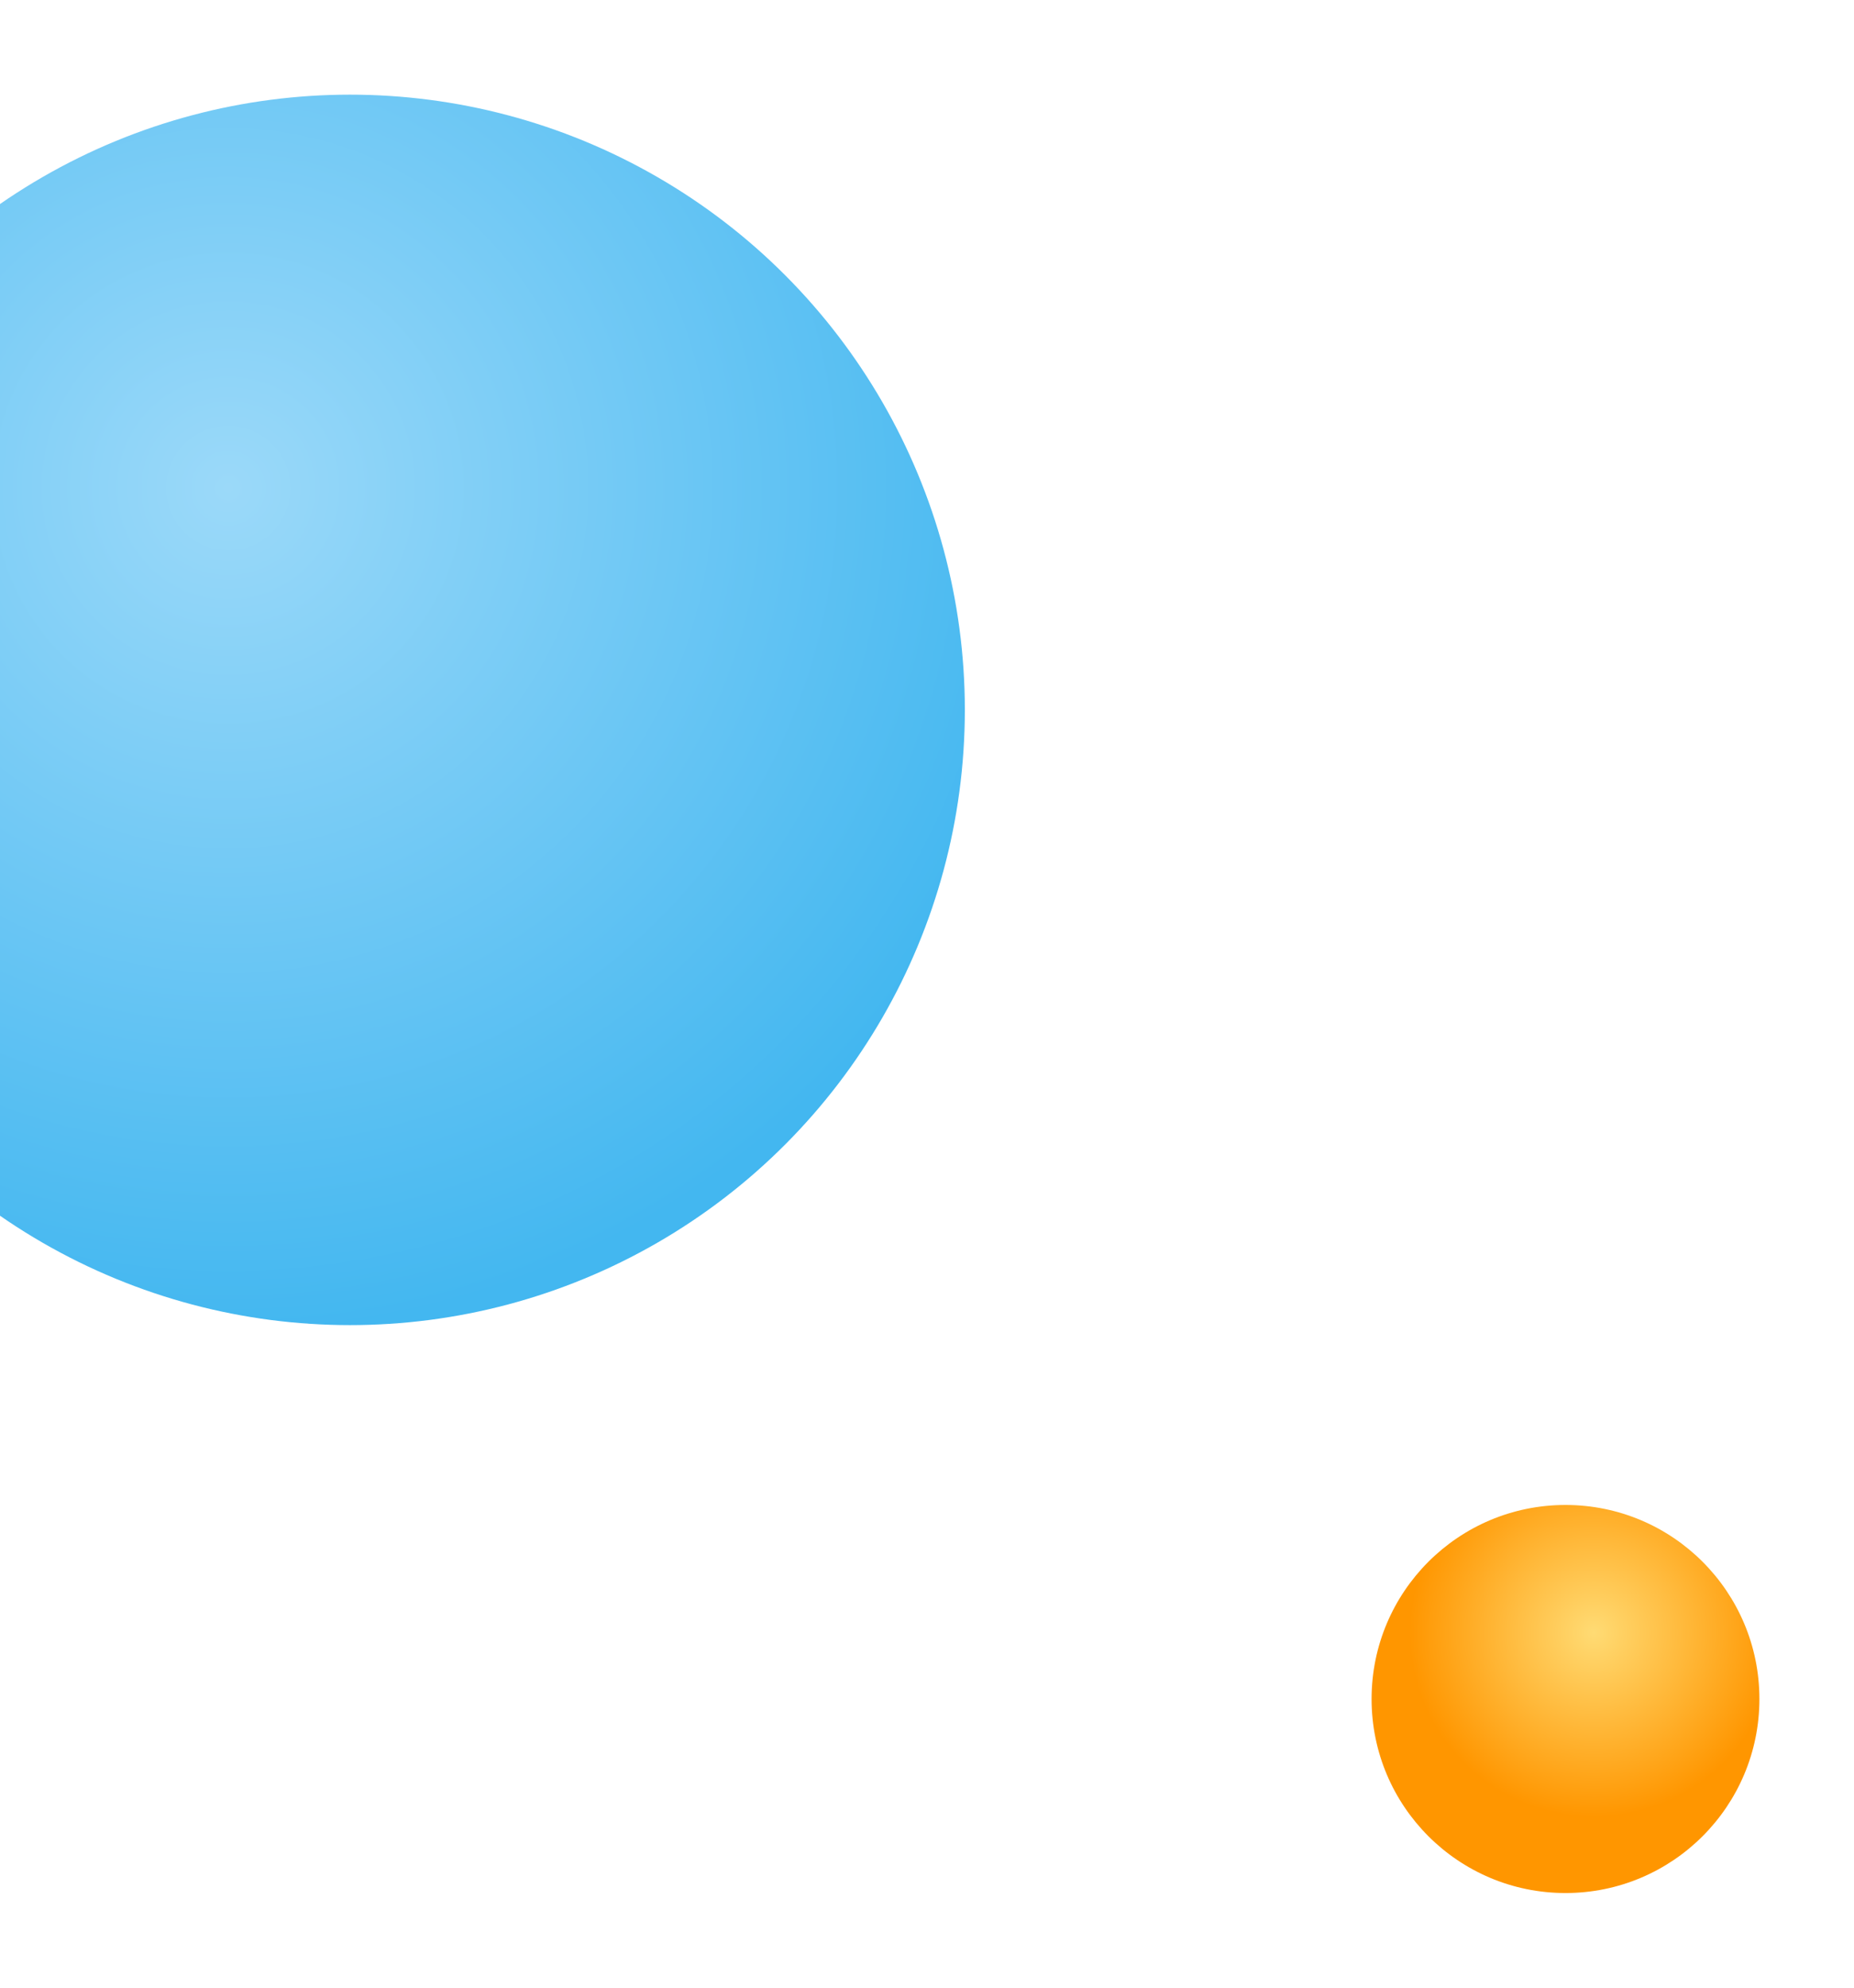 <svg width="196" height="210" viewBox="0 0 196 210" fill="none" xmlns="http://www.w3.org/2000/svg">
<g filter="url(#filter0_d_557_50)">
<circle cx="37" cy="75" r="65" fill="url(#paint0_radial_557_50)"/>
</g>
<g filter="url(#filter1_d_557_50)">
<circle cx="165.5" cy="179.5" r="20.5" fill="url(#paint1_radial_557_50)"/>
</g>
<defs>
<filter id="filter0_d_557_50" x="-38" y="0" width="150" height="150" filterUnits="userSpaceOnUse" color-interpolation-filters="sRGB">
<feFlood flood-opacity="0" result="BackgroundImageFix"/>
<feColorMatrix in="SourceAlpha" type="matrix" values="0 0 0 0 0 0 0 0 0 0 0 0 0 0 0 0 0 0 127 0" result="hardAlpha"/>
<feOffset/>
<feGaussianBlur stdDeviation="5"/>
<feColorMatrix type="matrix" values="0 0 0 0 0 0 0 0 0 0 0 0 0 0 0 0 0 0 0.1 0"/>
<feBlend mode="normal" in2="BackgroundImageFix" result="effect1_dropShadow_557_50"/>
<feBlend mode="normal" in="SourceGraphic" in2="effect1_dropShadow_557_50" result="shape"/>
</filter>
<filter id="filter1_d_557_50" x="135" y="149" width="61" height="61" filterUnits="userSpaceOnUse" color-interpolation-filters="sRGB">
<feFlood flood-opacity="0" result="BackgroundImageFix"/>
<feColorMatrix in="SourceAlpha" type="matrix" values="0 0 0 0 0 0 0 0 0 0 0 0 0 0 0 0 0 0 127 0" result="hardAlpha"/>
<feOffset/>
<feGaussianBlur stdDeviation="5"/>
<feColorMatrix type="matrix" values="0 0 0 0 0 0 0 0 0 0 0 0 0 0 0 0 0 0 0.1 0"/>
<feBlend mode="normal" in2="BackgroundImageFix" result="effect1_dropShadow_557_50"/>
<feBlend mode="normal" in="SourceGraphic" in2="effect1_dropShadow_557_50" result="shape"/>
</filter>
<radialGradient id="paint0_radial_557_50" cx="0" cy="0" r="1" gradientUnits="userSpaceOnUse" gradientTransform="translate(24 51.786) rotate(81.617) scale(89.167)">
<stop stop-color="#9BD9F9"/>
<stop offset="1" stop-color="#43B7F0"/>
</radialGradient>
<radialGradient id="paint1_radial_557_50" cx="0" cy="0" r="1" gradientUnits="userSpaceOnUse" gradientTransform="translate(168.5 172.5) rotate(107.969) scale(19.449)">
<stop stop-color="#FFDB74"/>
<stop offset="1" stop-color="#FF9600"/>
</radialGradient>
</defs>
</svg>
